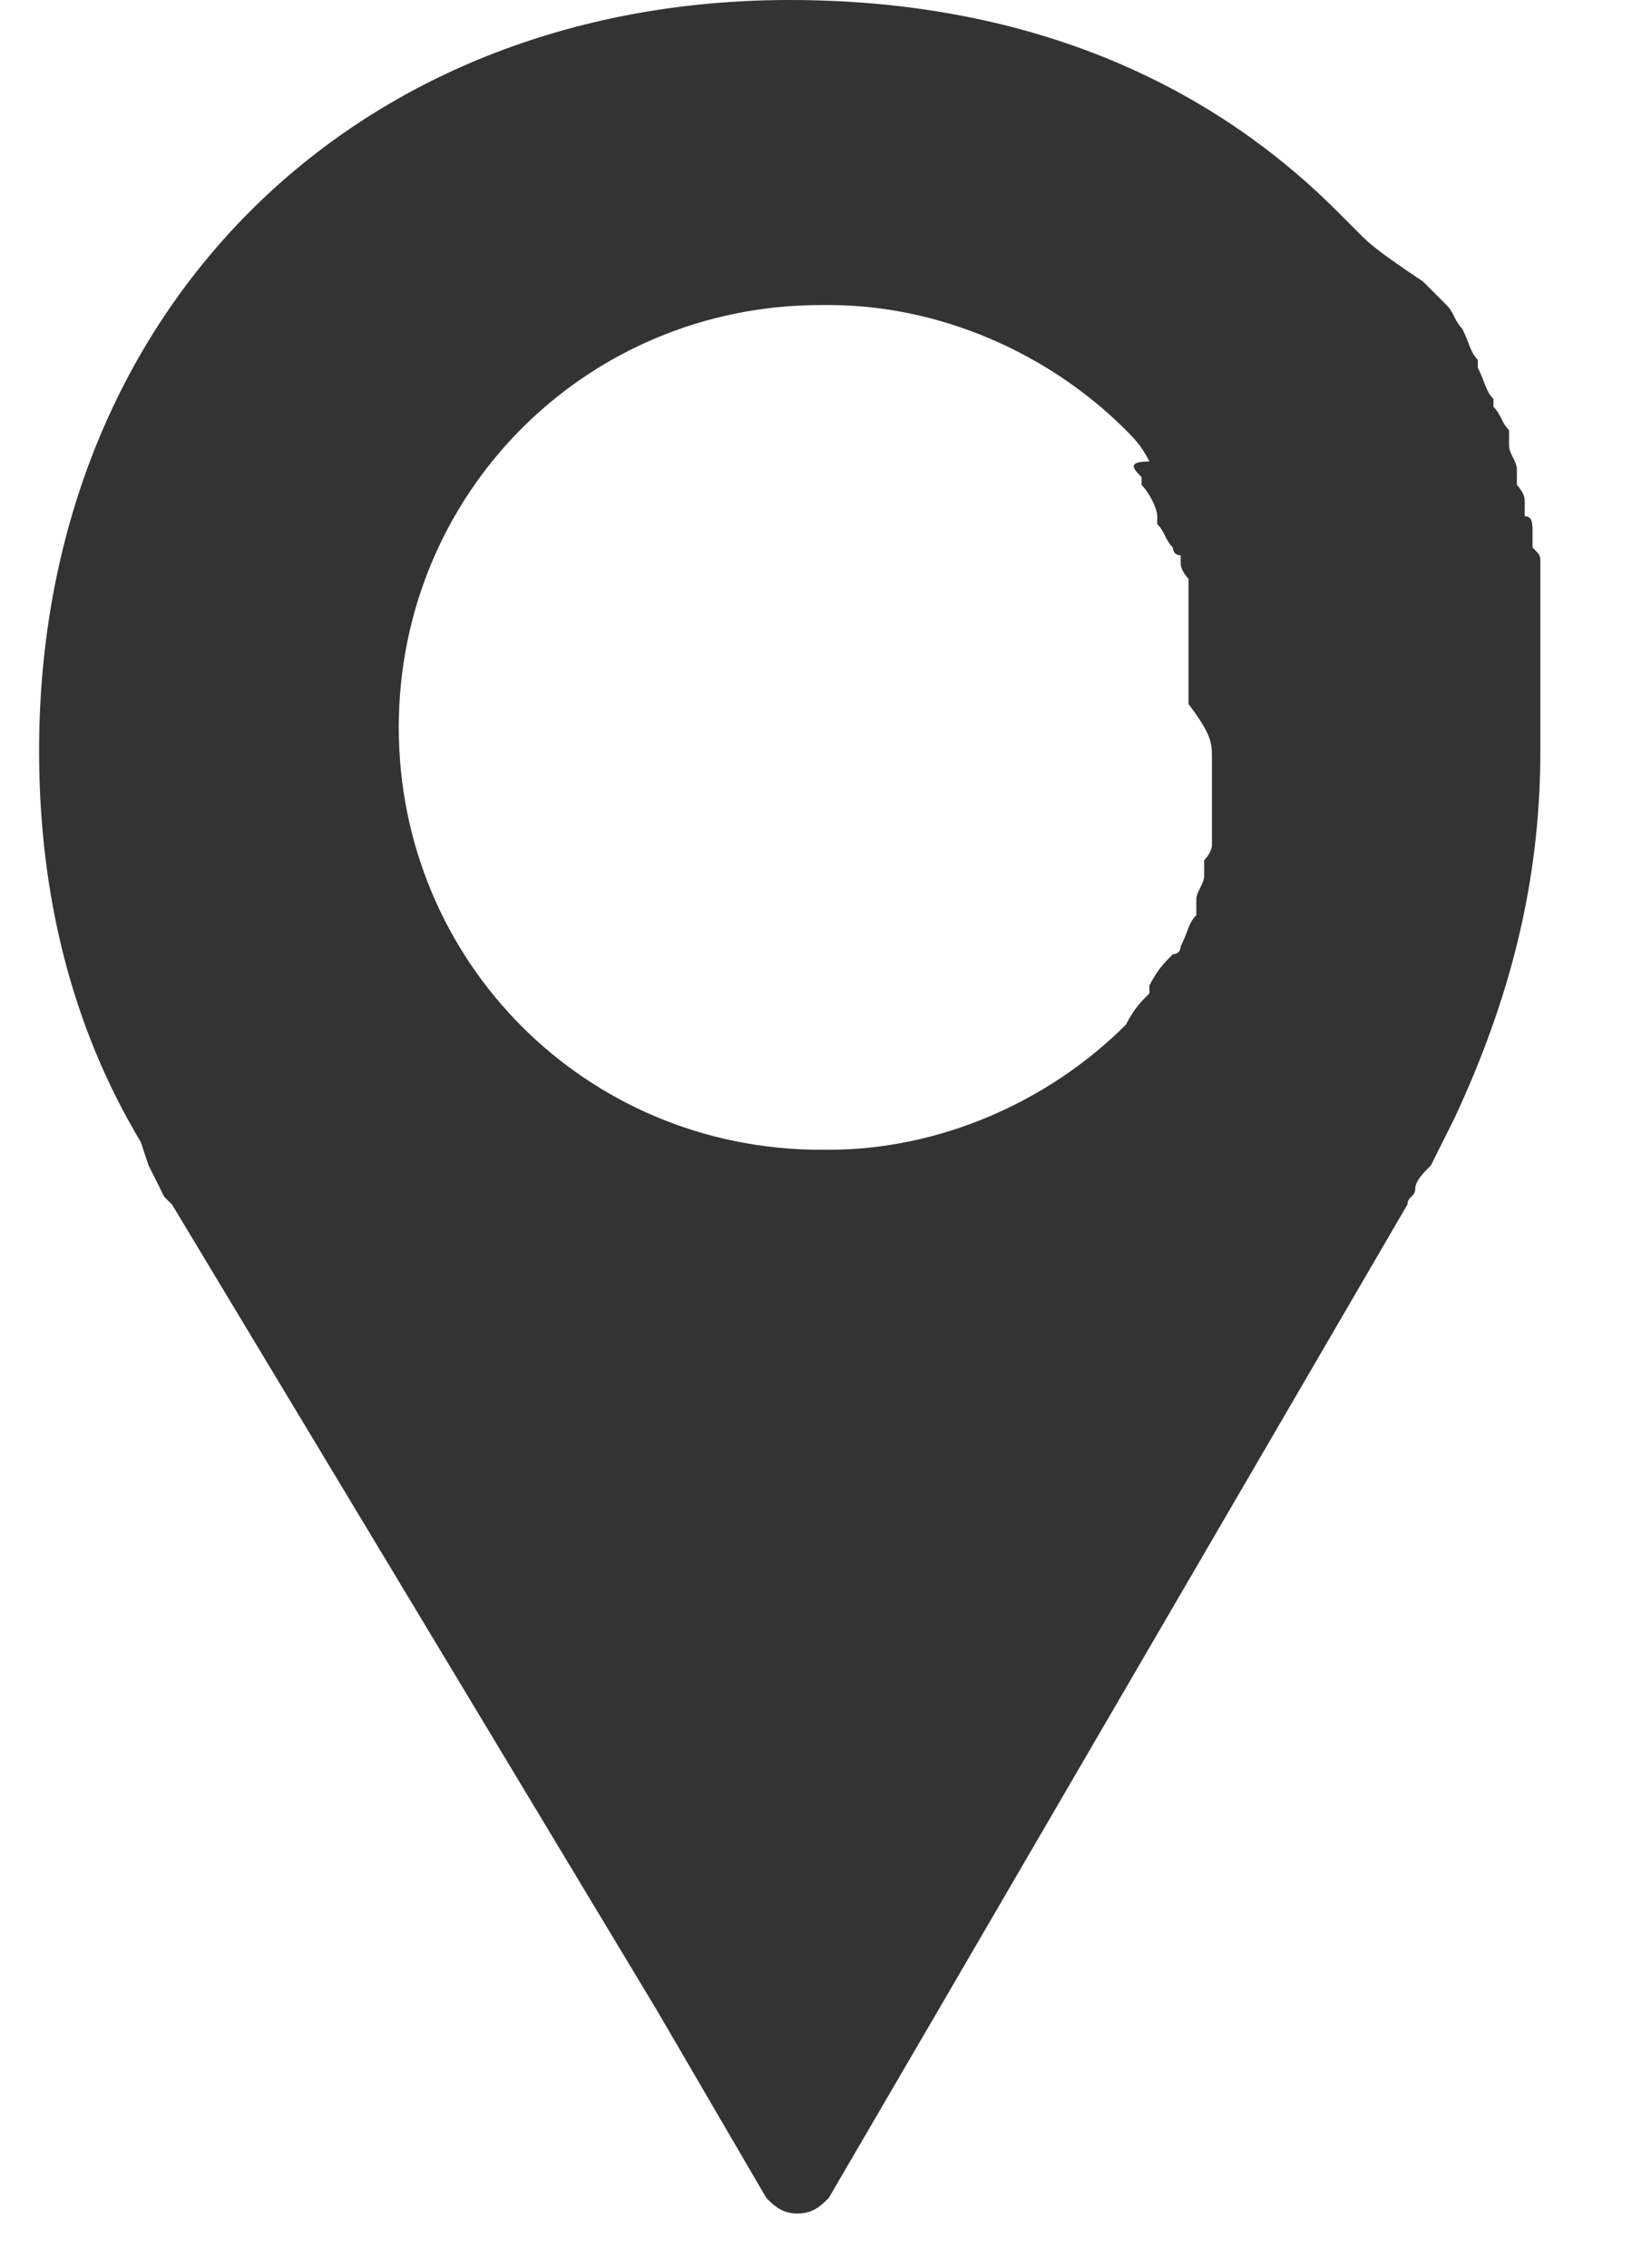 <svg width="21" height="29" viewBox="0 0 21 29" fill="none" xmlns="http://www.w3.org/2000/svg">
<g clip-path="url(#clip0_103_16)">
<path d="M18.1 15.2C18.1 15.1 18.2 15 18.3 14.9C18.4 14.7 18.6 14.3 18.6 14.3C19.3 12.8 19.7 11.3 19.7 9.6C19.7 9.4 19.7 9.2 19.7 9.1C19.7 9 19.7 8.9 19.7 8.9V8.8V8.7C19.7 8.6 19.7 8.6 19.7 8.5V8.4C19.7 8.3 19.7 8.3 19.7 8.2V8.1V8C19.7 7.9 19.7 7.9 19.7 7.8C19.7 7.7 19.7 7.7 19.7 7.6V7.4C19.7 7.3 19.7 7.3 19.7 7.2C19.7 7.1 19.7 7.1 19.6 7V6.9V6.8C19.6 6.7 19.6 6.6 19.5 6.6V6.5V6.4C19.5 6.3 19.4 6.2 19.4 6.2V6.1V6C19.4 5.9 19.3 5.8 19.3 5.7V5.6V5.5C19.2 5.4 19.2 5.3 19.1 5.2V5.1C19 5 19 4.9 18.9 4.7V4.6C18.8 4.5 18.8 4.4 18.7 4.2C18.6 4.1 18.6 4 18.5 3.9C18.4 3.8 18.3 3.7 18.2 3.6C17.6 3.2 17.5 3.1 17.4 3C17.3 2.9 17.2 2.8 17.1 2.7C15.3 0.9 12.9 0 10.1 0C4.5 0 0.5 4 0.5 9.6C0.5 11.4 0.9 13.1 1.8 14.6L1.9 14.9L2.1 15.3L2.2 15.4L8.4 25.7L9.8 28.1C9.9 28.2 10 28.3 10.2 28.3C10.4 28.3 10.5 28.2 10.6 28.1L12 25.7L18 15.4C18 15.3 18.1 15.3 18.1 15.2ZM15.5 9.7C15.5 9.8 15.5 9.8 15.5 9.9V10C15.5 10.1 15.5 10.2 15.5 10.3C15.5 10.4 15.5 10.4 15.5 10.5V10.6C15.5 10.7 15.5 10.7 15.5 10.8C15.5 10.9 15.4 11 15.4 11V11.1V11.2C15.4 11.3 15.3 11.4 15.3 11.5V11.6V11.7C15.2 11.8 15.2 11.9 15.1 12.1C15.1 12.1 15.1 12.2 15 12.2C14.9 12.3 14.8 12.4 14.7 12.6C14.7 12.6 14.7 12.6 14.7 12.7C14.6 12.8 14.5 12.9 14.4 13.1C13.4 14.1 12 14.7 10.6 14.7C10.6 14.7 10.6 14.7 10.5 14.7C7.5 14.7 5.1 12.3 5.1 9.3C5.1 6.3 7.5 3.9 10.5 3.9H10.6C12 3.9 13.4 4.5 14.4 5.5C14.5 5.6 14.6 5.7 14.7 5.9C14.4 5.9 14.5 6 14.6 6.1C14.6 6.1 14.6 6.1 14.6 6.2C14.7 6.3 14.8 6.5 14.8 6.6V6.7C14.9 6.8 14.9 6.9 15 7C15 7 15 7.1 15.1 7.1V7.2C15.1 7.3 15.2 7.4 15.2 7.4C15.2 7.5 15.2 7.5 15.2 7.6V7.7C15.2 7.8 15.2 7.8 15.2 7.9C15.2 8 15.2 8.1 15.2 8.2V8.3V8.4C15.2 8.6 15.2 8.8 15.2 9C15.5 9.4 15.5 9.5 15.5 9.7Z" fill="#333333"/>
</g>
<defs>
<clipPath id="clip0_103_16">
<rect width="19.8" height="28.3" fill="white" transform="translate(0.5)"/>
</clipPath>
</defs>
</svg>

